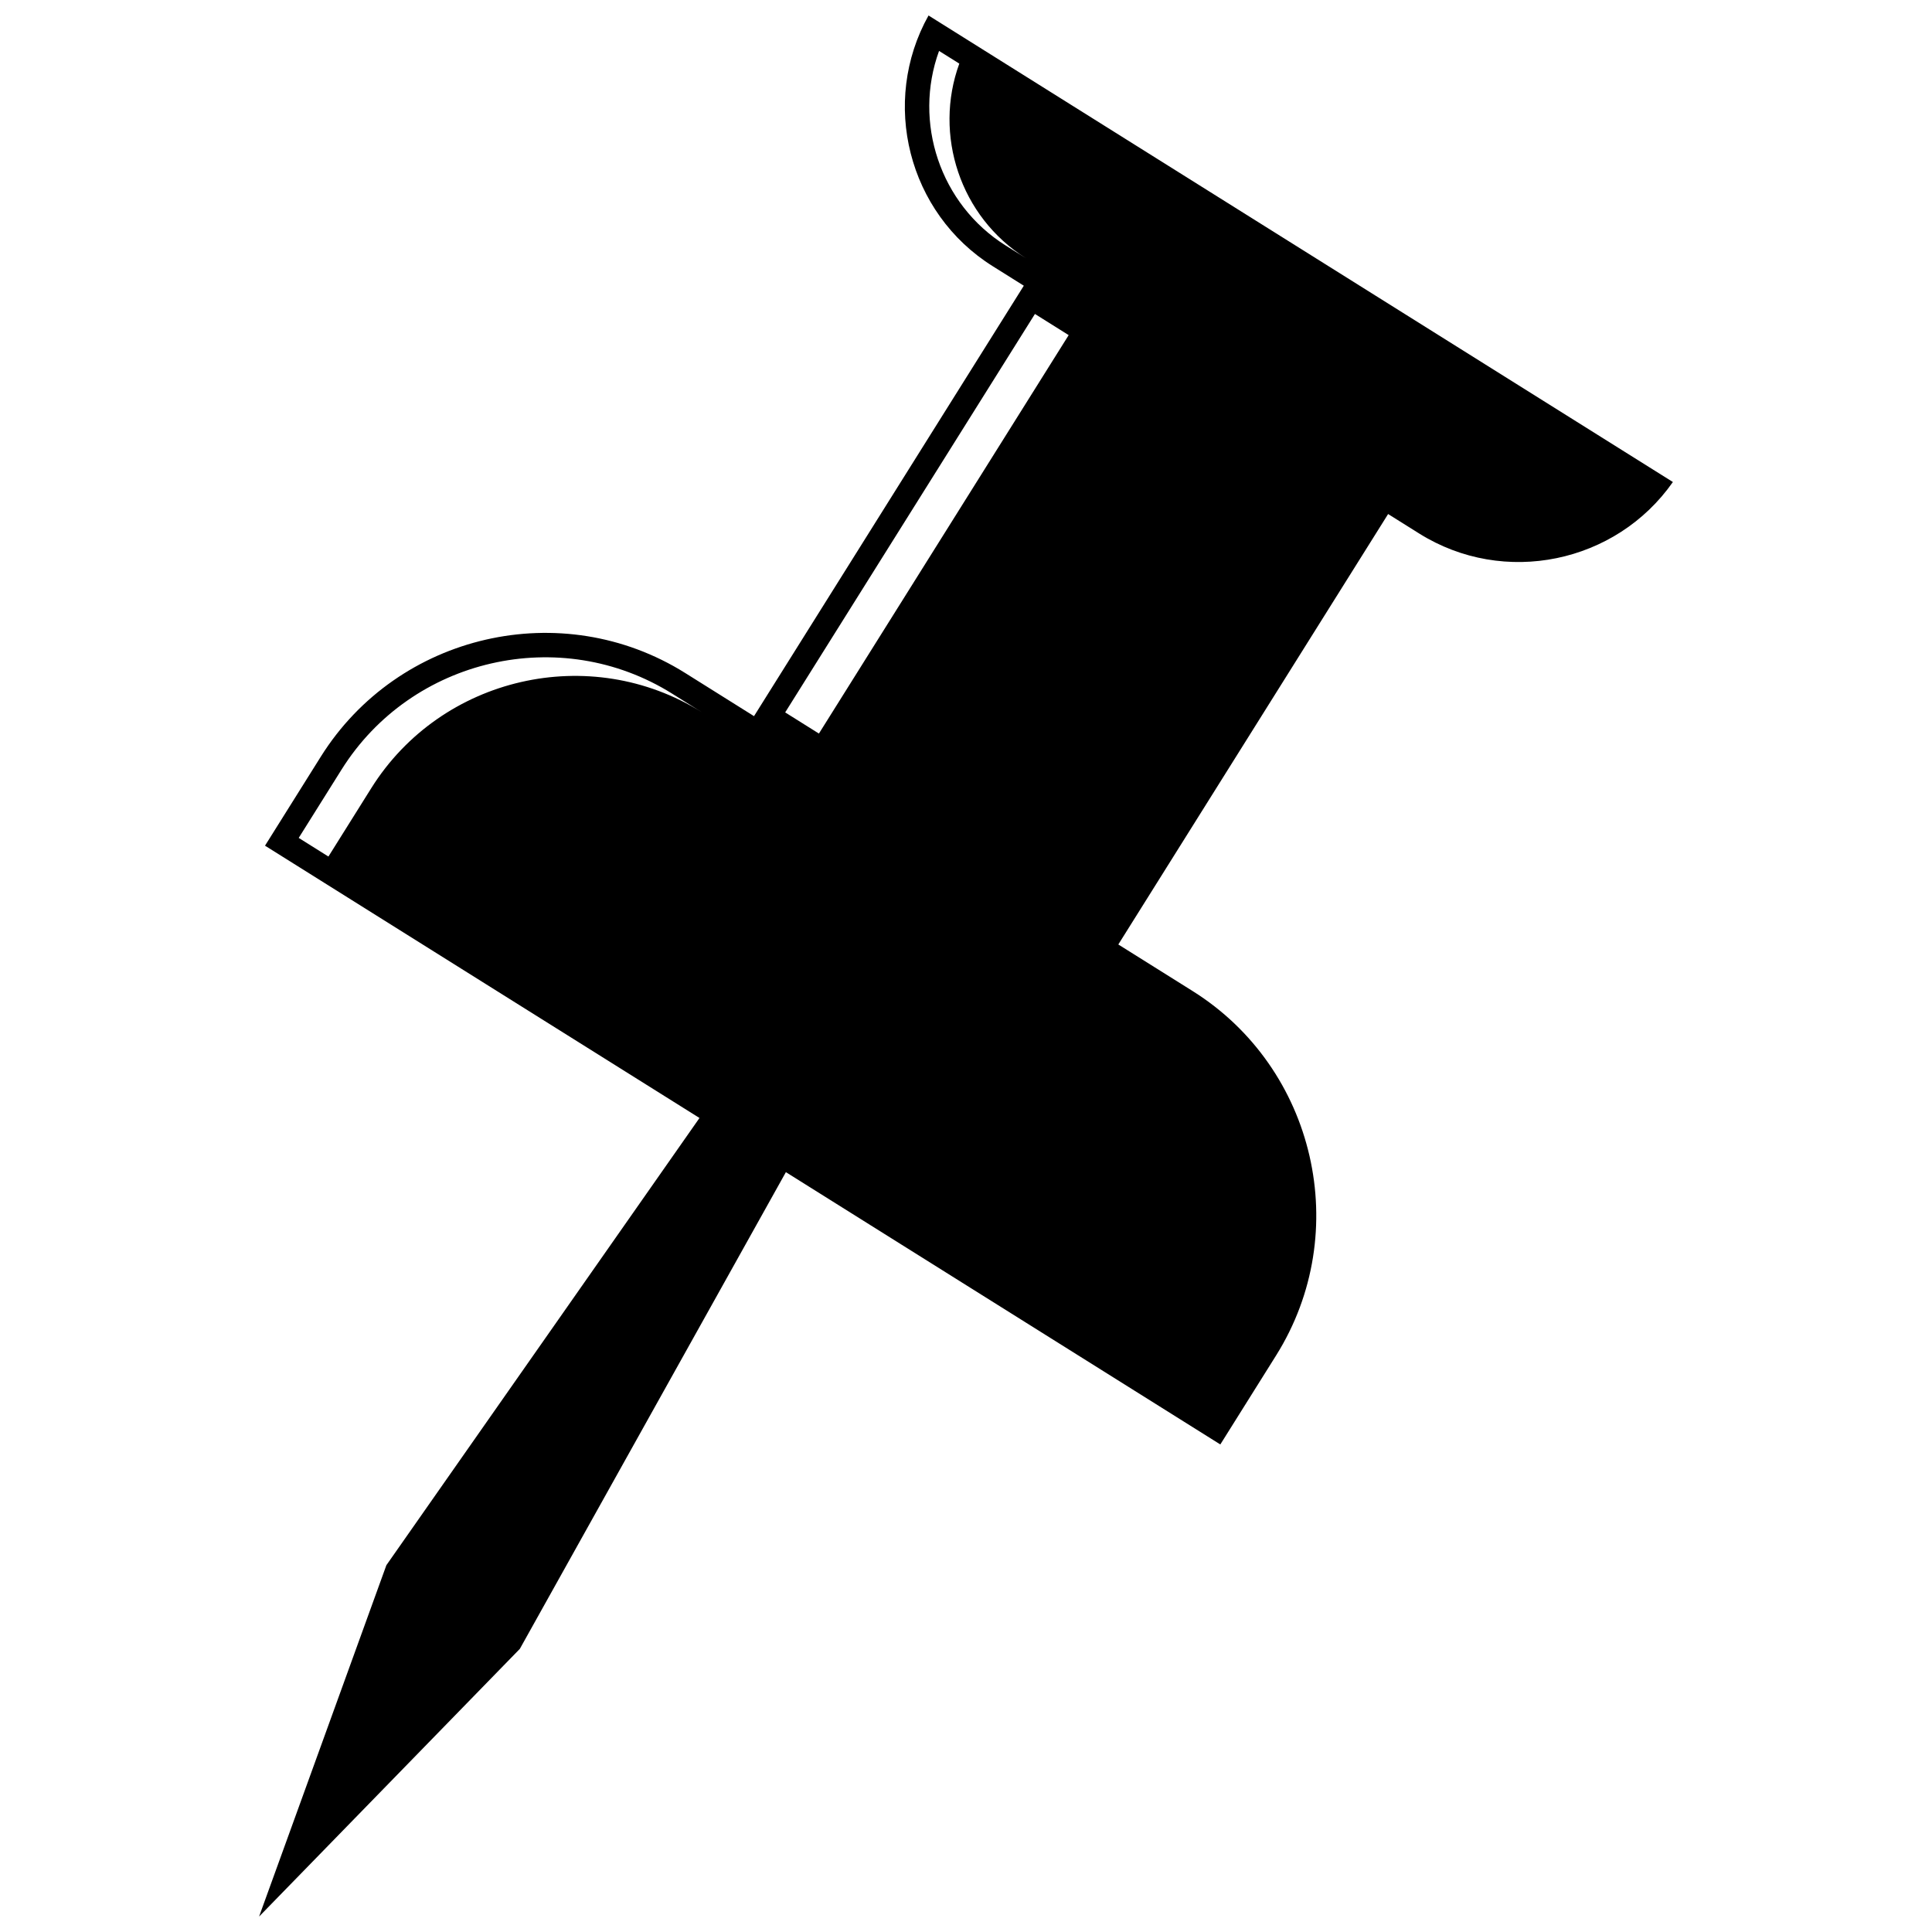 <?xml version="1.0" encoding="UTF-8"?>
<!-- Uploaded to: SVG Repo, www.svgrepo.com, Generator: SVG Repo Mixer Tools -->
<svg width="800px" height="800px" version="1.1" viewBox="144 144 512 512" xmlns="http://www.w3.org/2000/svg">
 <defs>
  <clipPath id="a">
   <path d="m212 148.09h376v503.81h-376z"/>
  </clipPath>
 </defs>
 <g clip-path="url(#a)">
  <path d="m587.33 271.74c-15.059 21.52-44.742 27.738-67.234 13.645l-8.23-5.16-71.5 114.07 19.676 12.332c32.645 20.465 42.613 63.918 22.148 96.566l-14.793 23.602-115.13-72.164-32.285 57.848-38.219 68.484-34.551 35.477-34.551 35.469 16.867-46.555 16.867-46.562 44.98-64.242 37.996-54.273-115.14-72.164 14.793-23.602c20.465-32.645 63.91-42.621 96.566-22.156l18.23 11.43 71.5-114.07-8.223-5.16c-22.492-14.094-29.836-43.523-17.027-66.453l197.27 123.64zm-160.12-38.93-8.941-5.606-66.188 105.59 8.941 5.606zm-97.191 99.957-7.871-4.93c-29.613-18.566-69.062-9.508-87.629 20.105l-11.355 18.113 7.871 4.938 11.355-18.121c18.559-29.613 58.008-38.672 87.629-20.105zm68.207-171.91-5.367-3.359c-6.867 18.84 0.199 40.613 17.676 51.578l5.367 3.359c-17.484-10.957-24.547-32.738-17.676-51.578z" fill-rule="evenodd"/>
 </g>
</svg>